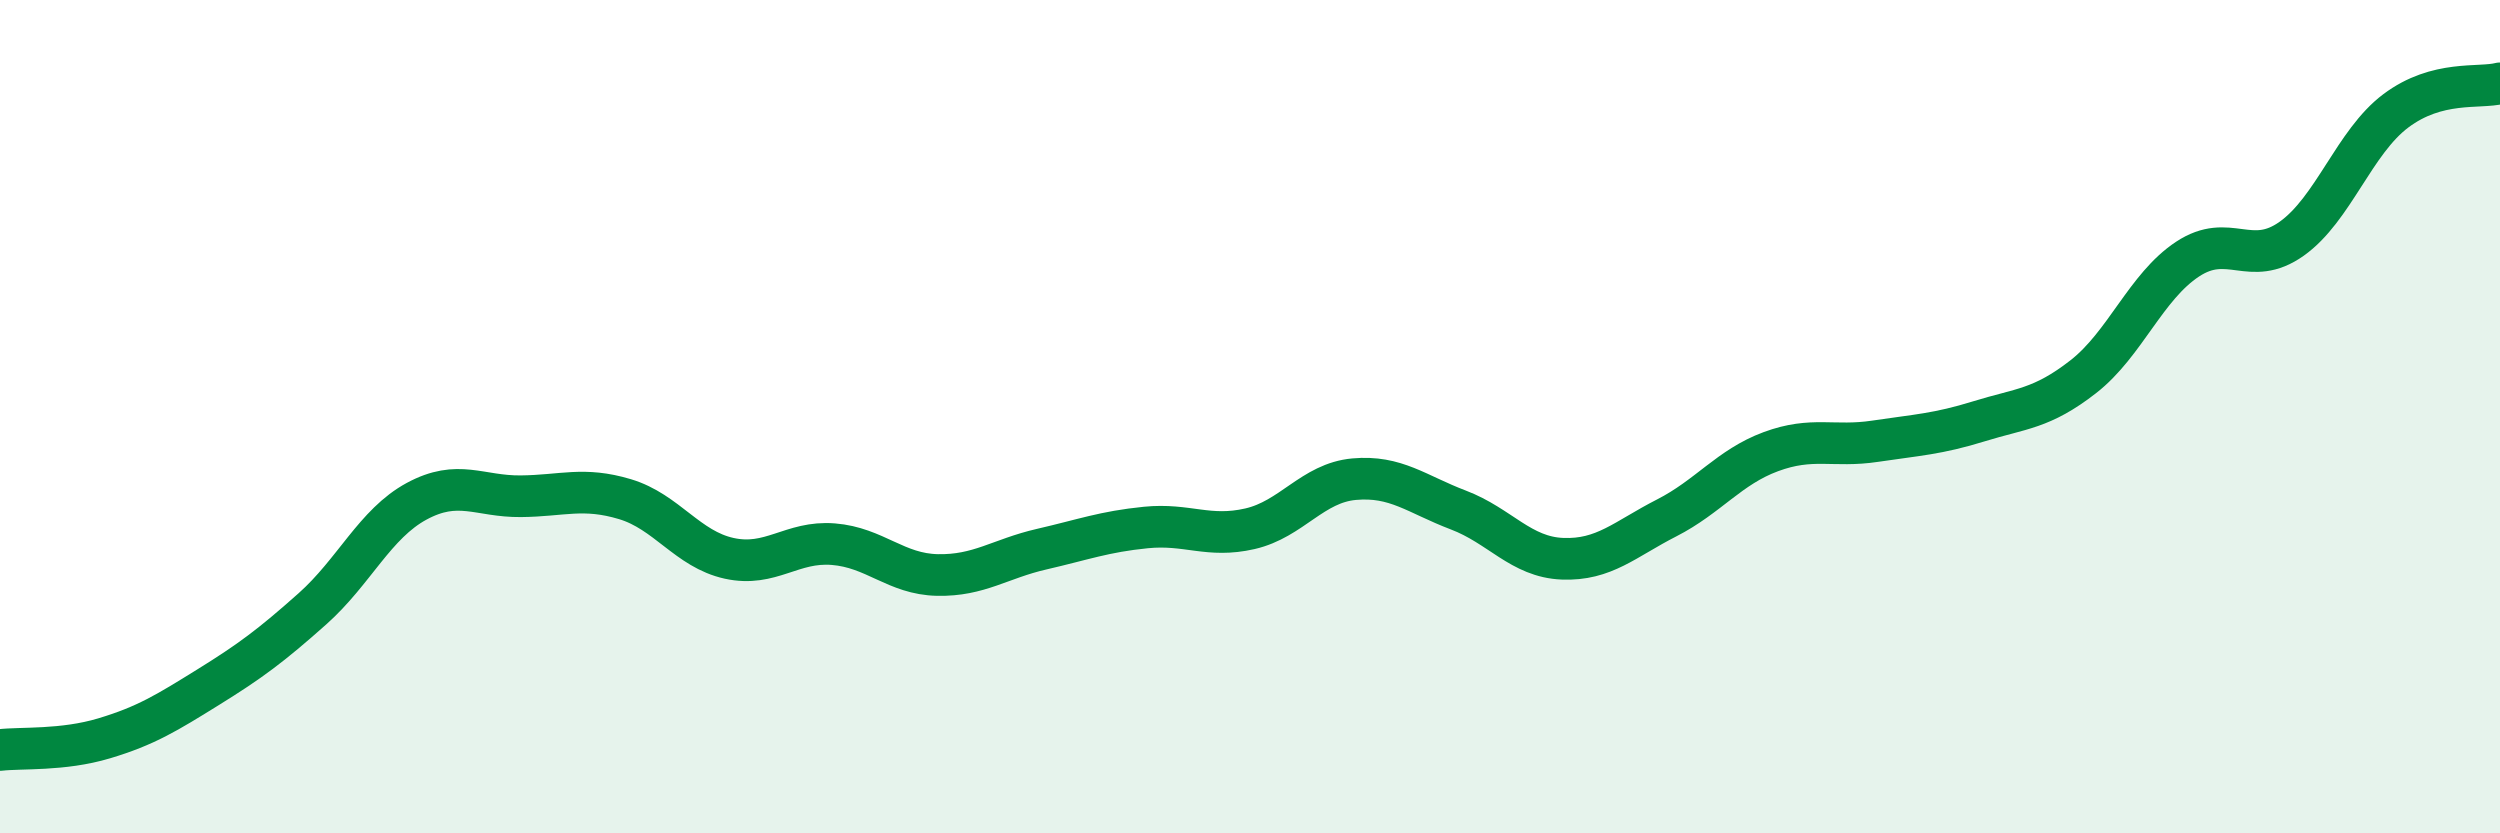 
    <svg width="60" height="20" viewBox="0 0 60 20" xmlns="http://www.w3.org/2000/svg">
      <path
        d="M 0,18 C 0.5,17.94 1.5,18.02 2.5,17.72 C 3.5,17.42 4,17.11 5,16.49 C 6,15.87 6.5,15.5 7.5,14.61 C 8.5,13.72 9,12.57 10,12.03 C 11,11.49 11.5,11.92 12.5,11.91 C 13.5,11.9 14,11.68 15,11.98 C 16,12.28 16.5,13.18 17.5,13.4 C 18.5,13.62 19,12.98 20,13.06 C 21,13.14 21.5,13.78 22.5,13.8 C 23.5,13.82 24,13.41 25,13.18 C 26,12.95 26.5,12.76 27.5,12.66 C 28.5,12.56 29,12.92 30,12.69 C 31,12.46 31.5,11.59 32.5,11.5 C 33.5,11.41 34,11.86 35,12.24 C 36,12.62 36.5,13.37 37.5,13.41 C 38.5,13.45 39,12.94 40,12.43 C 41,11.92 41.5,11.21 42.5,10.84 C 43.5,10.47 44,10.74 45,10.59 C 46,10.44 46.5,10.42 47.5,10.11 C 48.5,9.8 49,9.82 50,9.04 C 51,8.26 51.5,6.88 52.5,6.22 C 53.5,5.56 54,6.44 55,5.73 C 56,5.02 56.5,3.41 57.5,2.66 C 58.5,1.91 59.5,2.13 60,2L60 20L0 20Z"
        fill="#008740"
        opacity="0.1"
        stroke-linecap="round"
        stroke-linejoin="round"
      />
      <path
        d="M 0,18 C 0.5,17.94 1.5,18.02 2.5,17.72 C 3.5,17.42 4,17.11 5,16.49 C 6,15.87 6.5,15.5 7.5,14.61 C 8.5,13.72 9,12.57 10,12.03 C 11,11.49 11.5,11.92 12.5,11.91 C 13.5,11.9 14,11.68 15,11.98 C 16,12.28 16.5,13.18 17.5,13.4 C 18.5,13.62 19,12.98 20,13.06 C 21,13.14 21.5,13.78 22.5,13.8 C 23.5,13.82 24,13.41 25,13.18 C 26,12.95 26.5,12.76 27.5,12.66 C 28.5,12.56 29,12.92 30,12.69 C 31,12.46 31.5,11.59 32.5,11.5 C 33.5,11.41 34,11.86 35,12.24 C 36,12.62 36.5,13.37 37.5,13.41 C 38.5,13.45 39,12.94 40,12.43 C 41,11.92 41.5,11.21 42.5,10.84 C 43.5,10.47 44,10.74 45,10.59 C 46,10.44 46.5,10.42 47.5,10.11 C 48.5,9.8 49,9.82 50,9.04 C 51,8.26 51.5,6.88 52.5,6.22 C 53.5,5.56 54,6.44 55,5.73 C 56,5.02 56.5,3.41 57.5,2.66 C 58.5,1.91 59.5,2.13 60,2"
        stroke="#008740"
        stroke-width="1"
        fill="none"
        stroke-linecap="round"
        stroke-linejoin="round"
      />
    </svg>
  